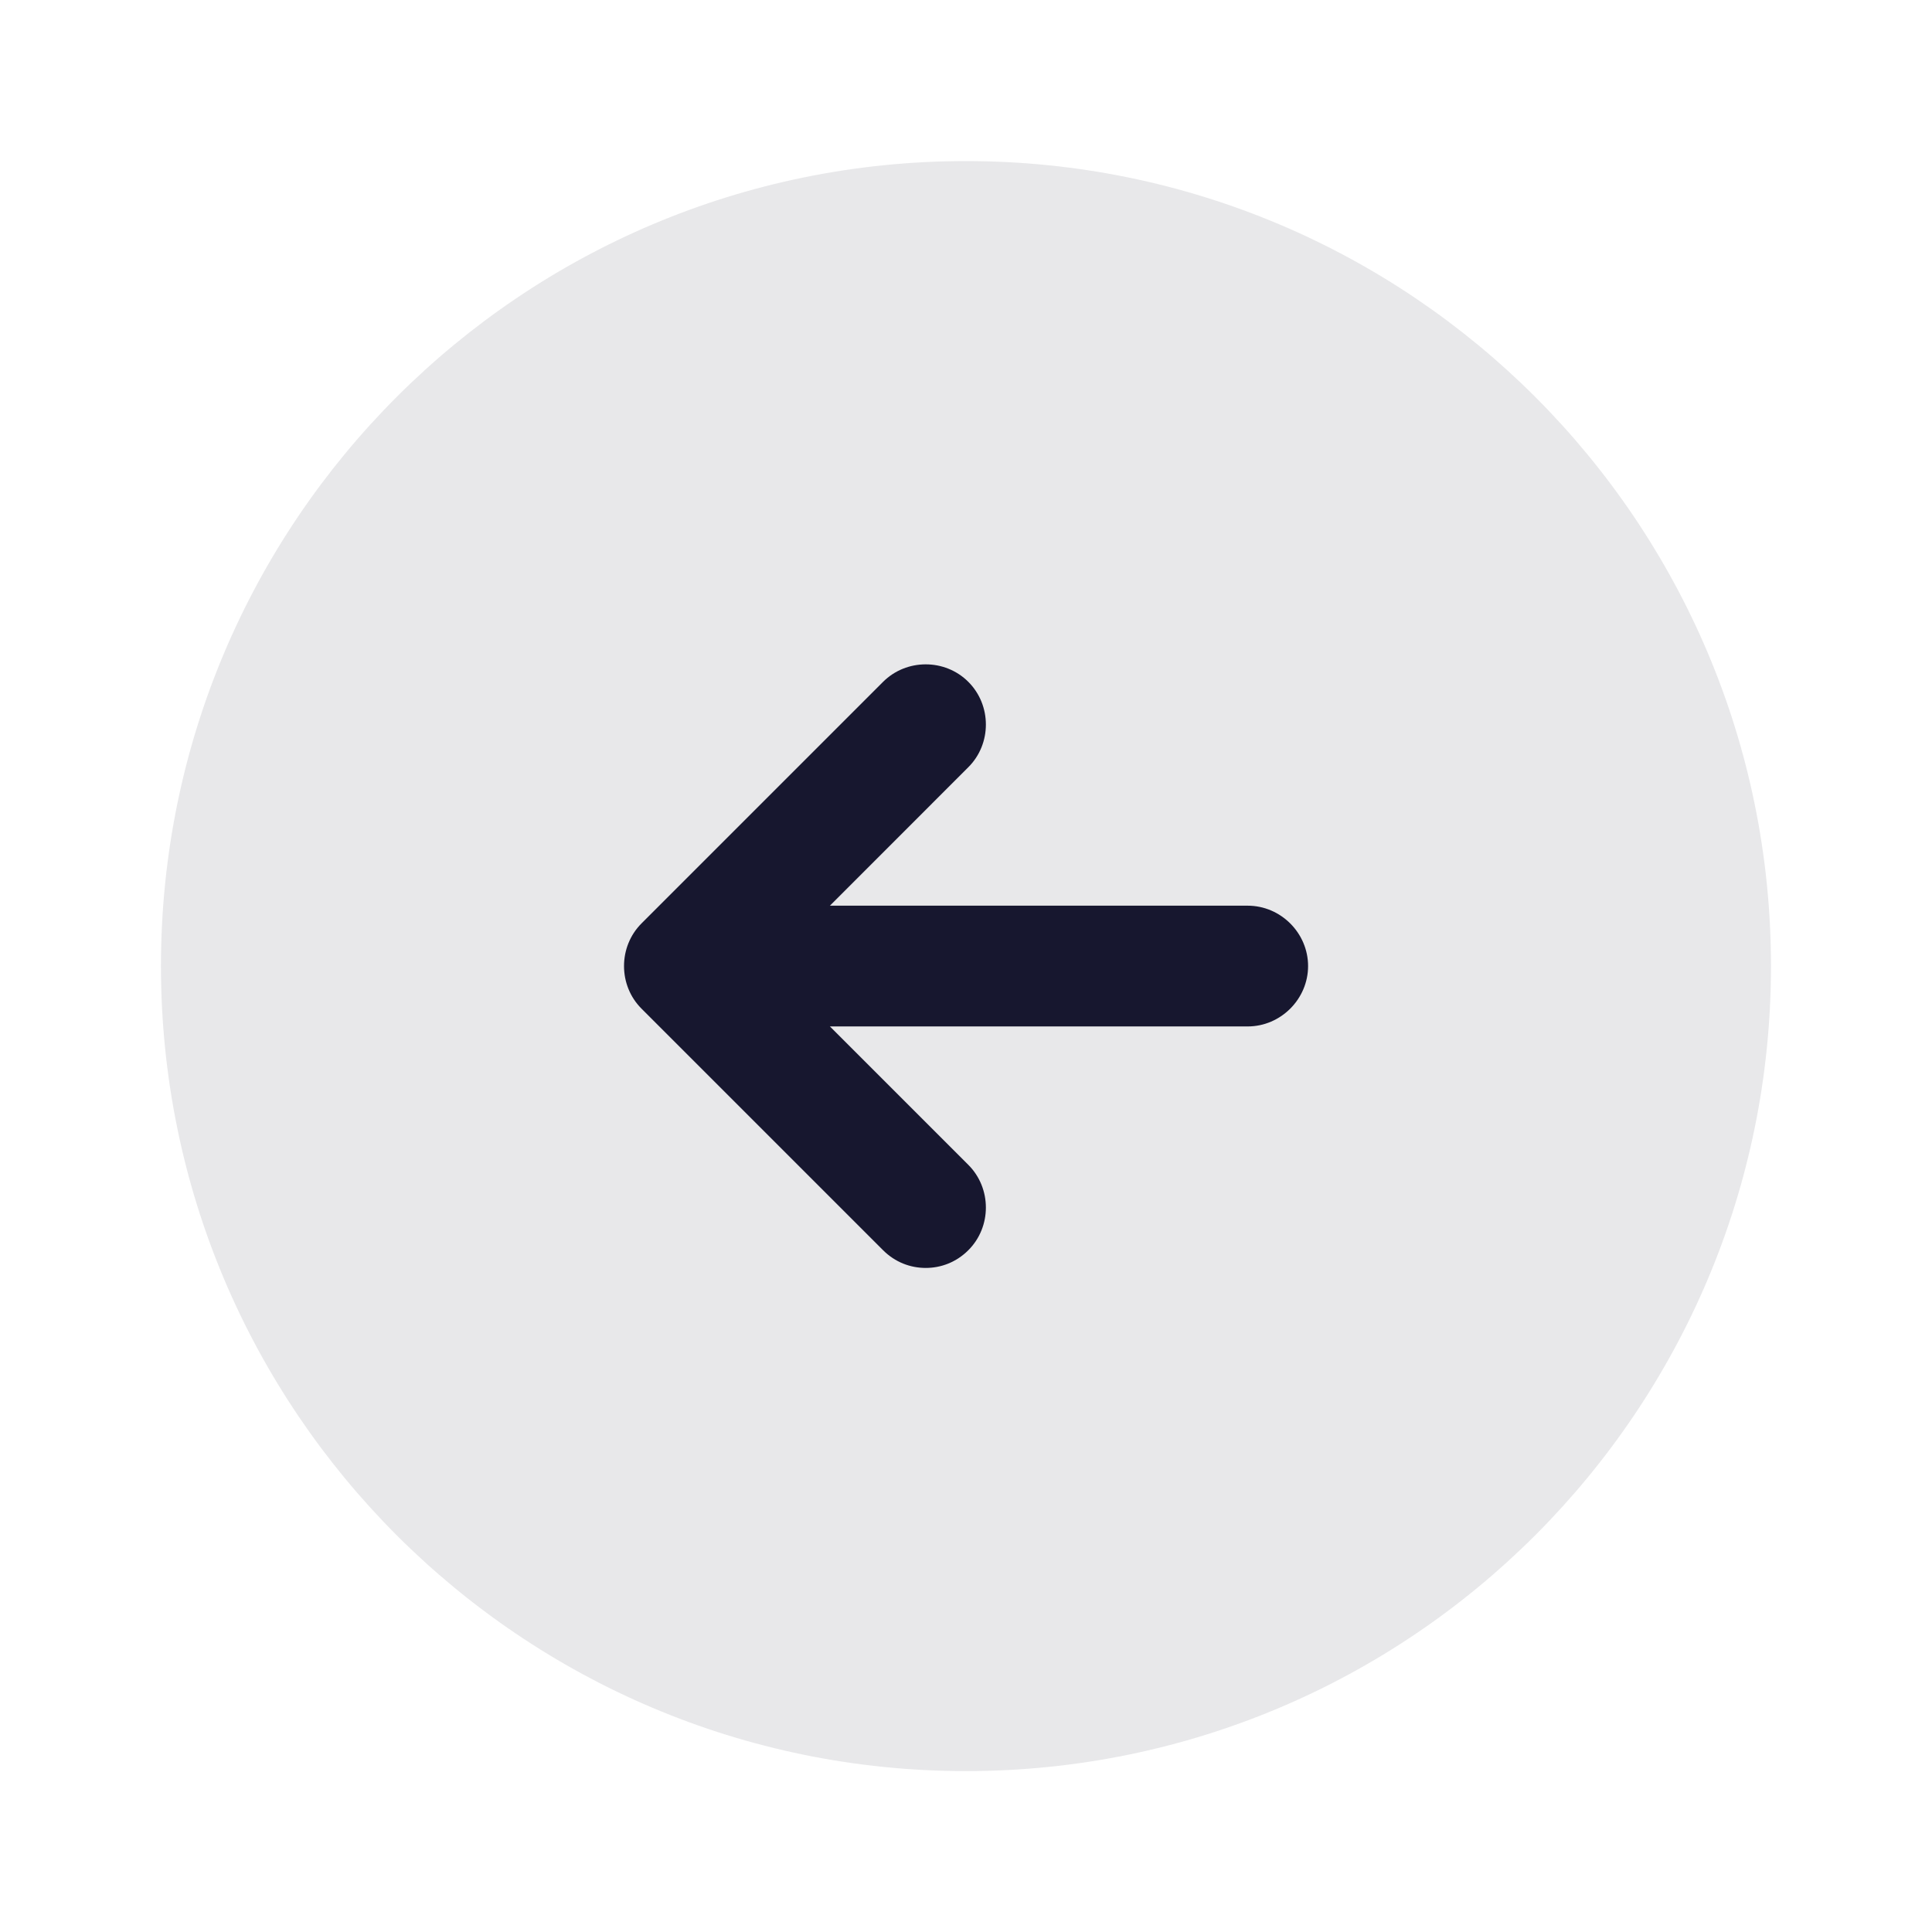 <svg width="32" height="32" viewBox="0 0 32 32" fill="none" xmlns="http://www.w3.org/2000/svg">
<path opacity="0.1" d="M15.999 29.335C23.363 29.335 29.333 23.365 29.333 16.001C29.333 8.638 23.363 2.668 15.999 2.668C8.636 2.668 2.666 8.638 2.666 16.001C2.666 23.365 8.636 29.335 15.999 29.335Z" fill="#17172F"/>
<path d="M20.666 15.001H13.746L16.039 12.707C16.426 12.321 16.426 11.681 16.039 11.294C15.653 10.907 15.013 10.907 14.626 11.294L10.626 15.294C10.239 15.681 10.239 16.321 10.626 16.707L14.626 20.707C14.826 20.907 15.079 21.001 15.333 21.001C15.586 21.001 15.839 20.907 16.039 20.707C16.426 20.321 16.426 19.681 16.039 19.294L13.746 17.001H20.666C21.213 17.001 21.666 16.547 21.666 16.001C21.666 15.454 21.213 15.001 20.666 15.001Z" fill="#17172F"/>
</svg>
